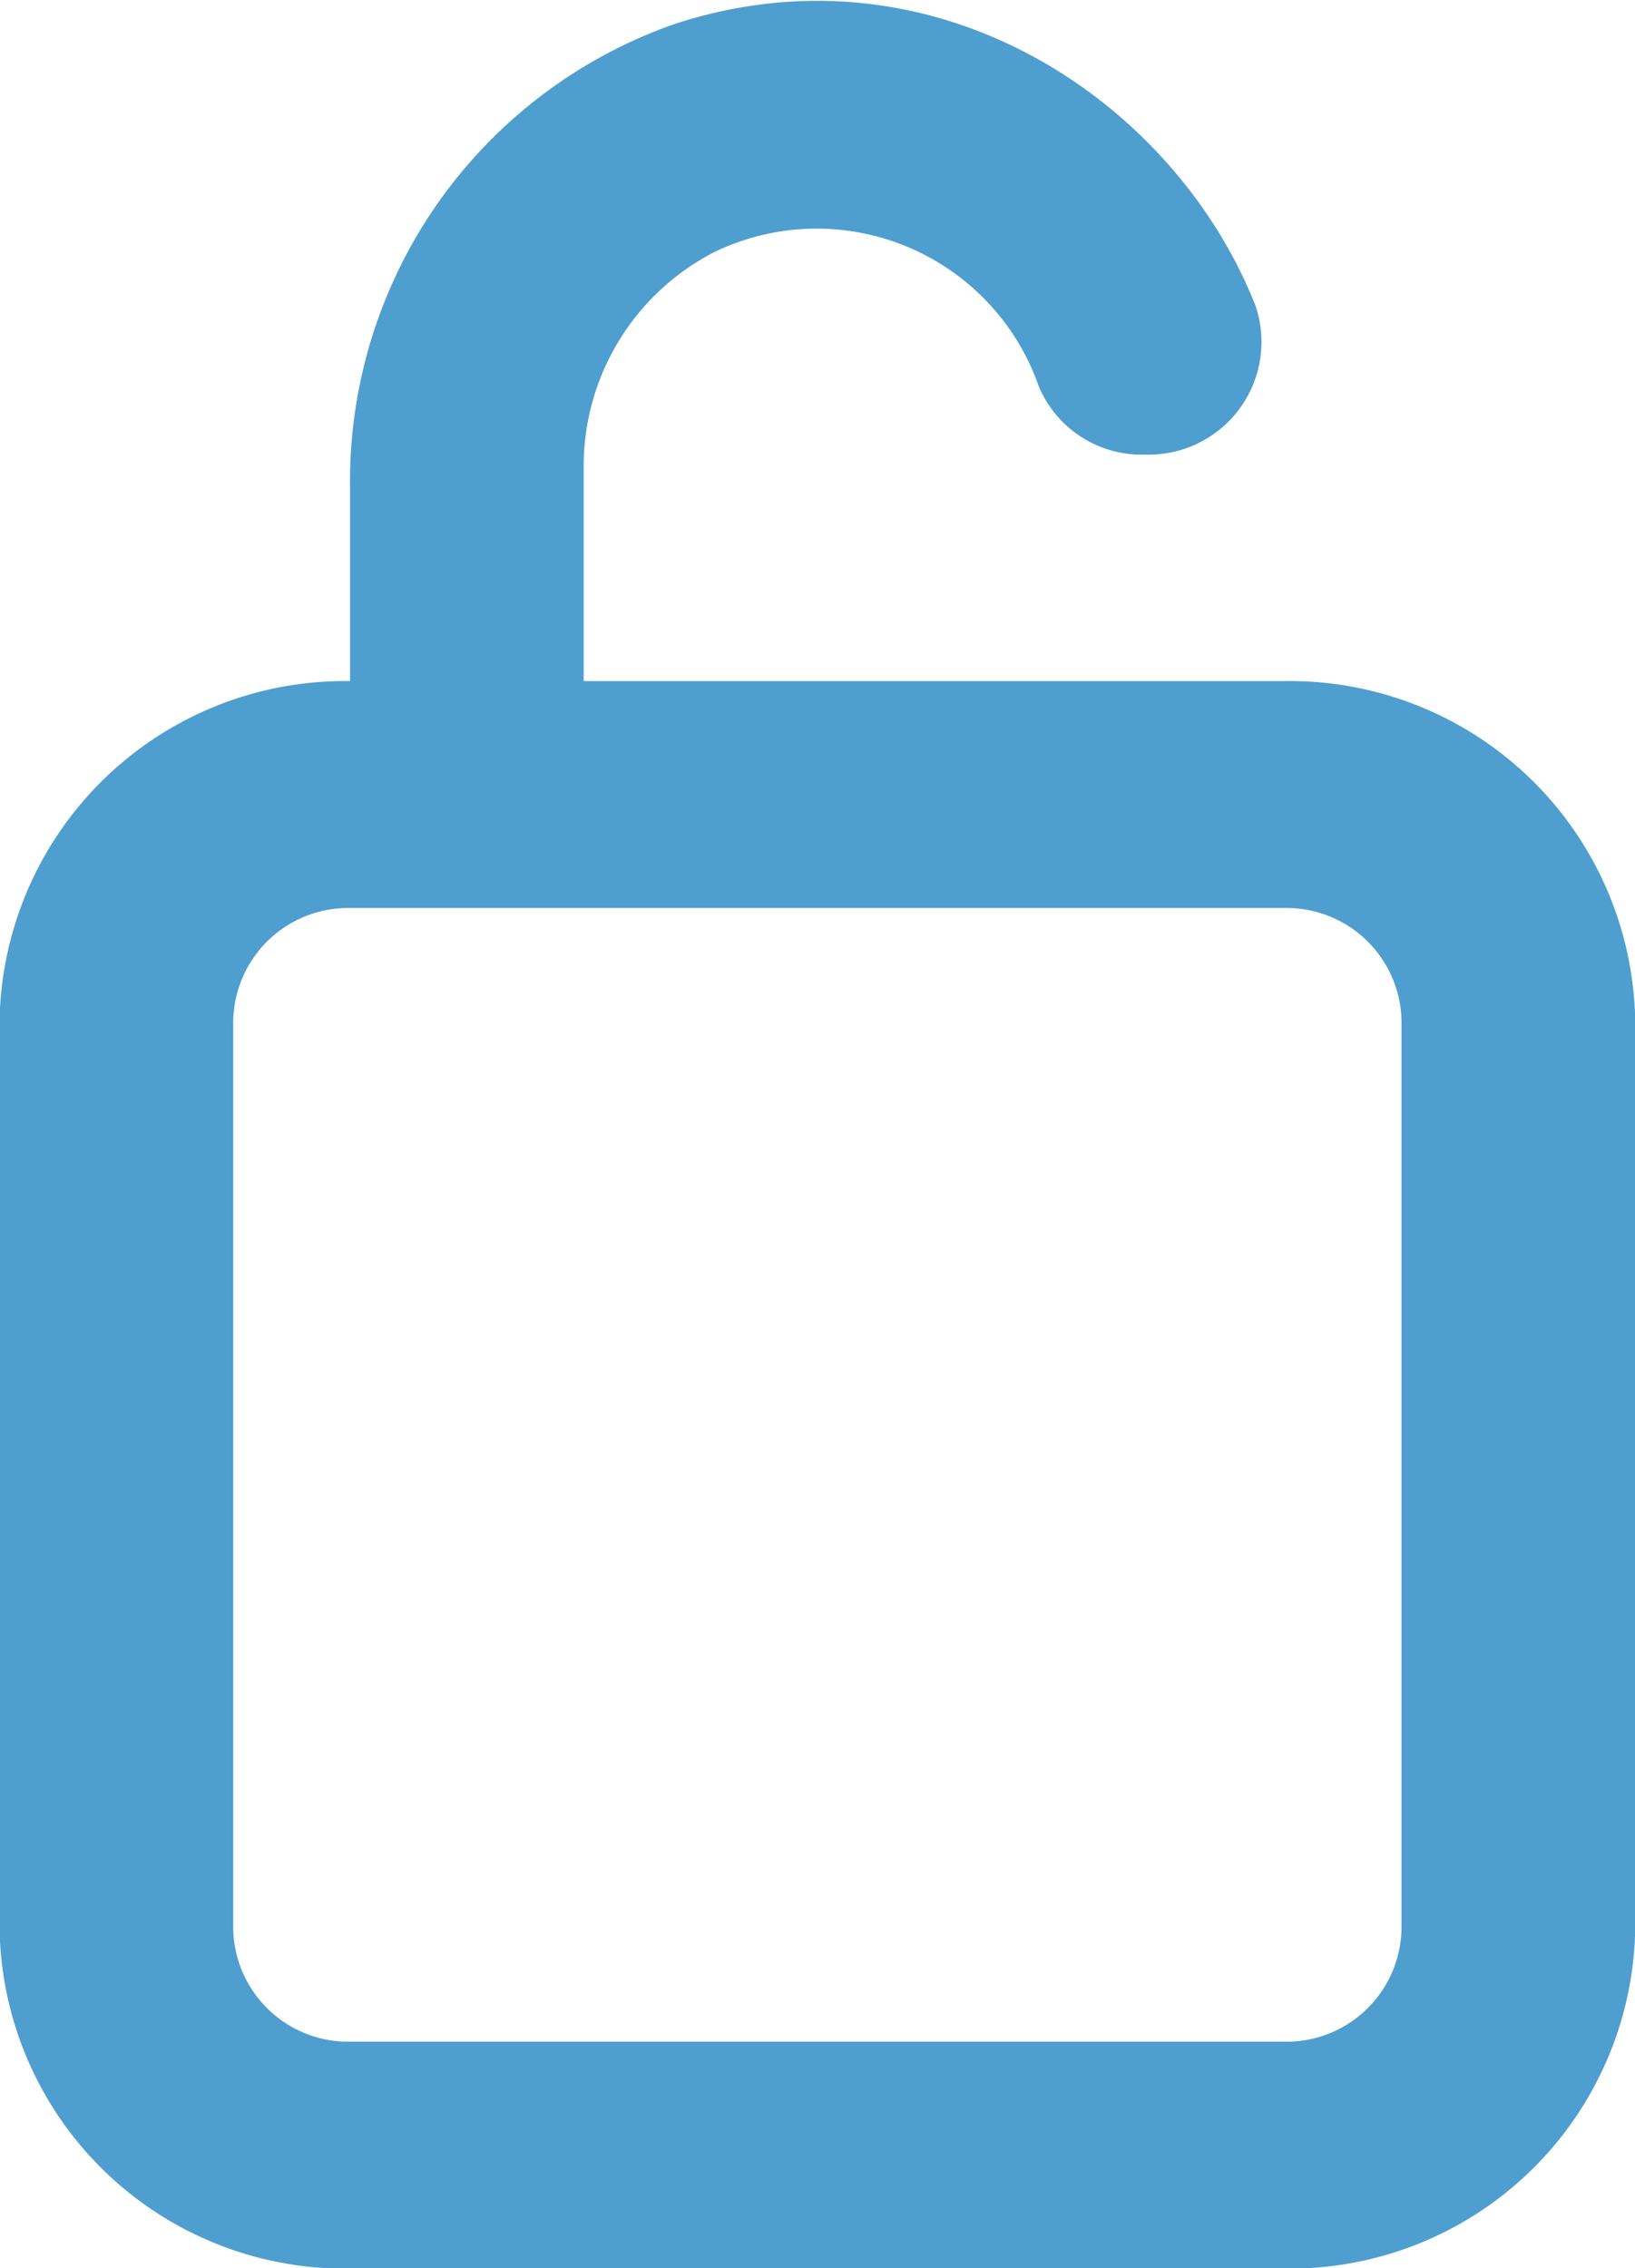 <svg xmlns="http://www.w3.org/2000/svg" width="41" height="56.88" viewBox="0 0 41 56.88">
<defs>
    <style>
      .cls-1 {
        fill: #4f9ed0;
        fill-rule: evenodd;
      }
    </style>
  </defs>
  <path id="Kształt_8" data-name="Kształt 8" class="cls-1" d="M946.043,1324.42v-5.31a6.035,6.035,0,0,1,3.319-5.47,5.9,5.9,0,0,1,8.09,3.38,2.793,2.793,0,0,0,2.67,1.72h0a2.827,2.827,0,0,0,2.765-3.74c-2.043-5.17-8.07-9.18-14.558-7.06a12.147,12.147,0,0,0-8.145,11.62v4.86h0a8.663,8.663,0,0,0-8.789,8.53v22.75a8.663,8.663,0,0,0,8.789,8.53h23.438a8.663,8.663,0,0,0,8.789-8.53v-22.75a8.663,8.663,0,0,0-8.789-8.53H946.043Zm20.508,31.28a2.884,2.884,0,0,1-2.929,2.84H940.184a2.885,2.885,0,0,1-2.93-2.84v-22.75a2.885,2.885,0,0,1,2.93-2.84h23.438a2.884,2.884,0,0,1,2.929,2.84v22.75Z" transform="translate(-931.406 -1307.34)"/>
</svg>
